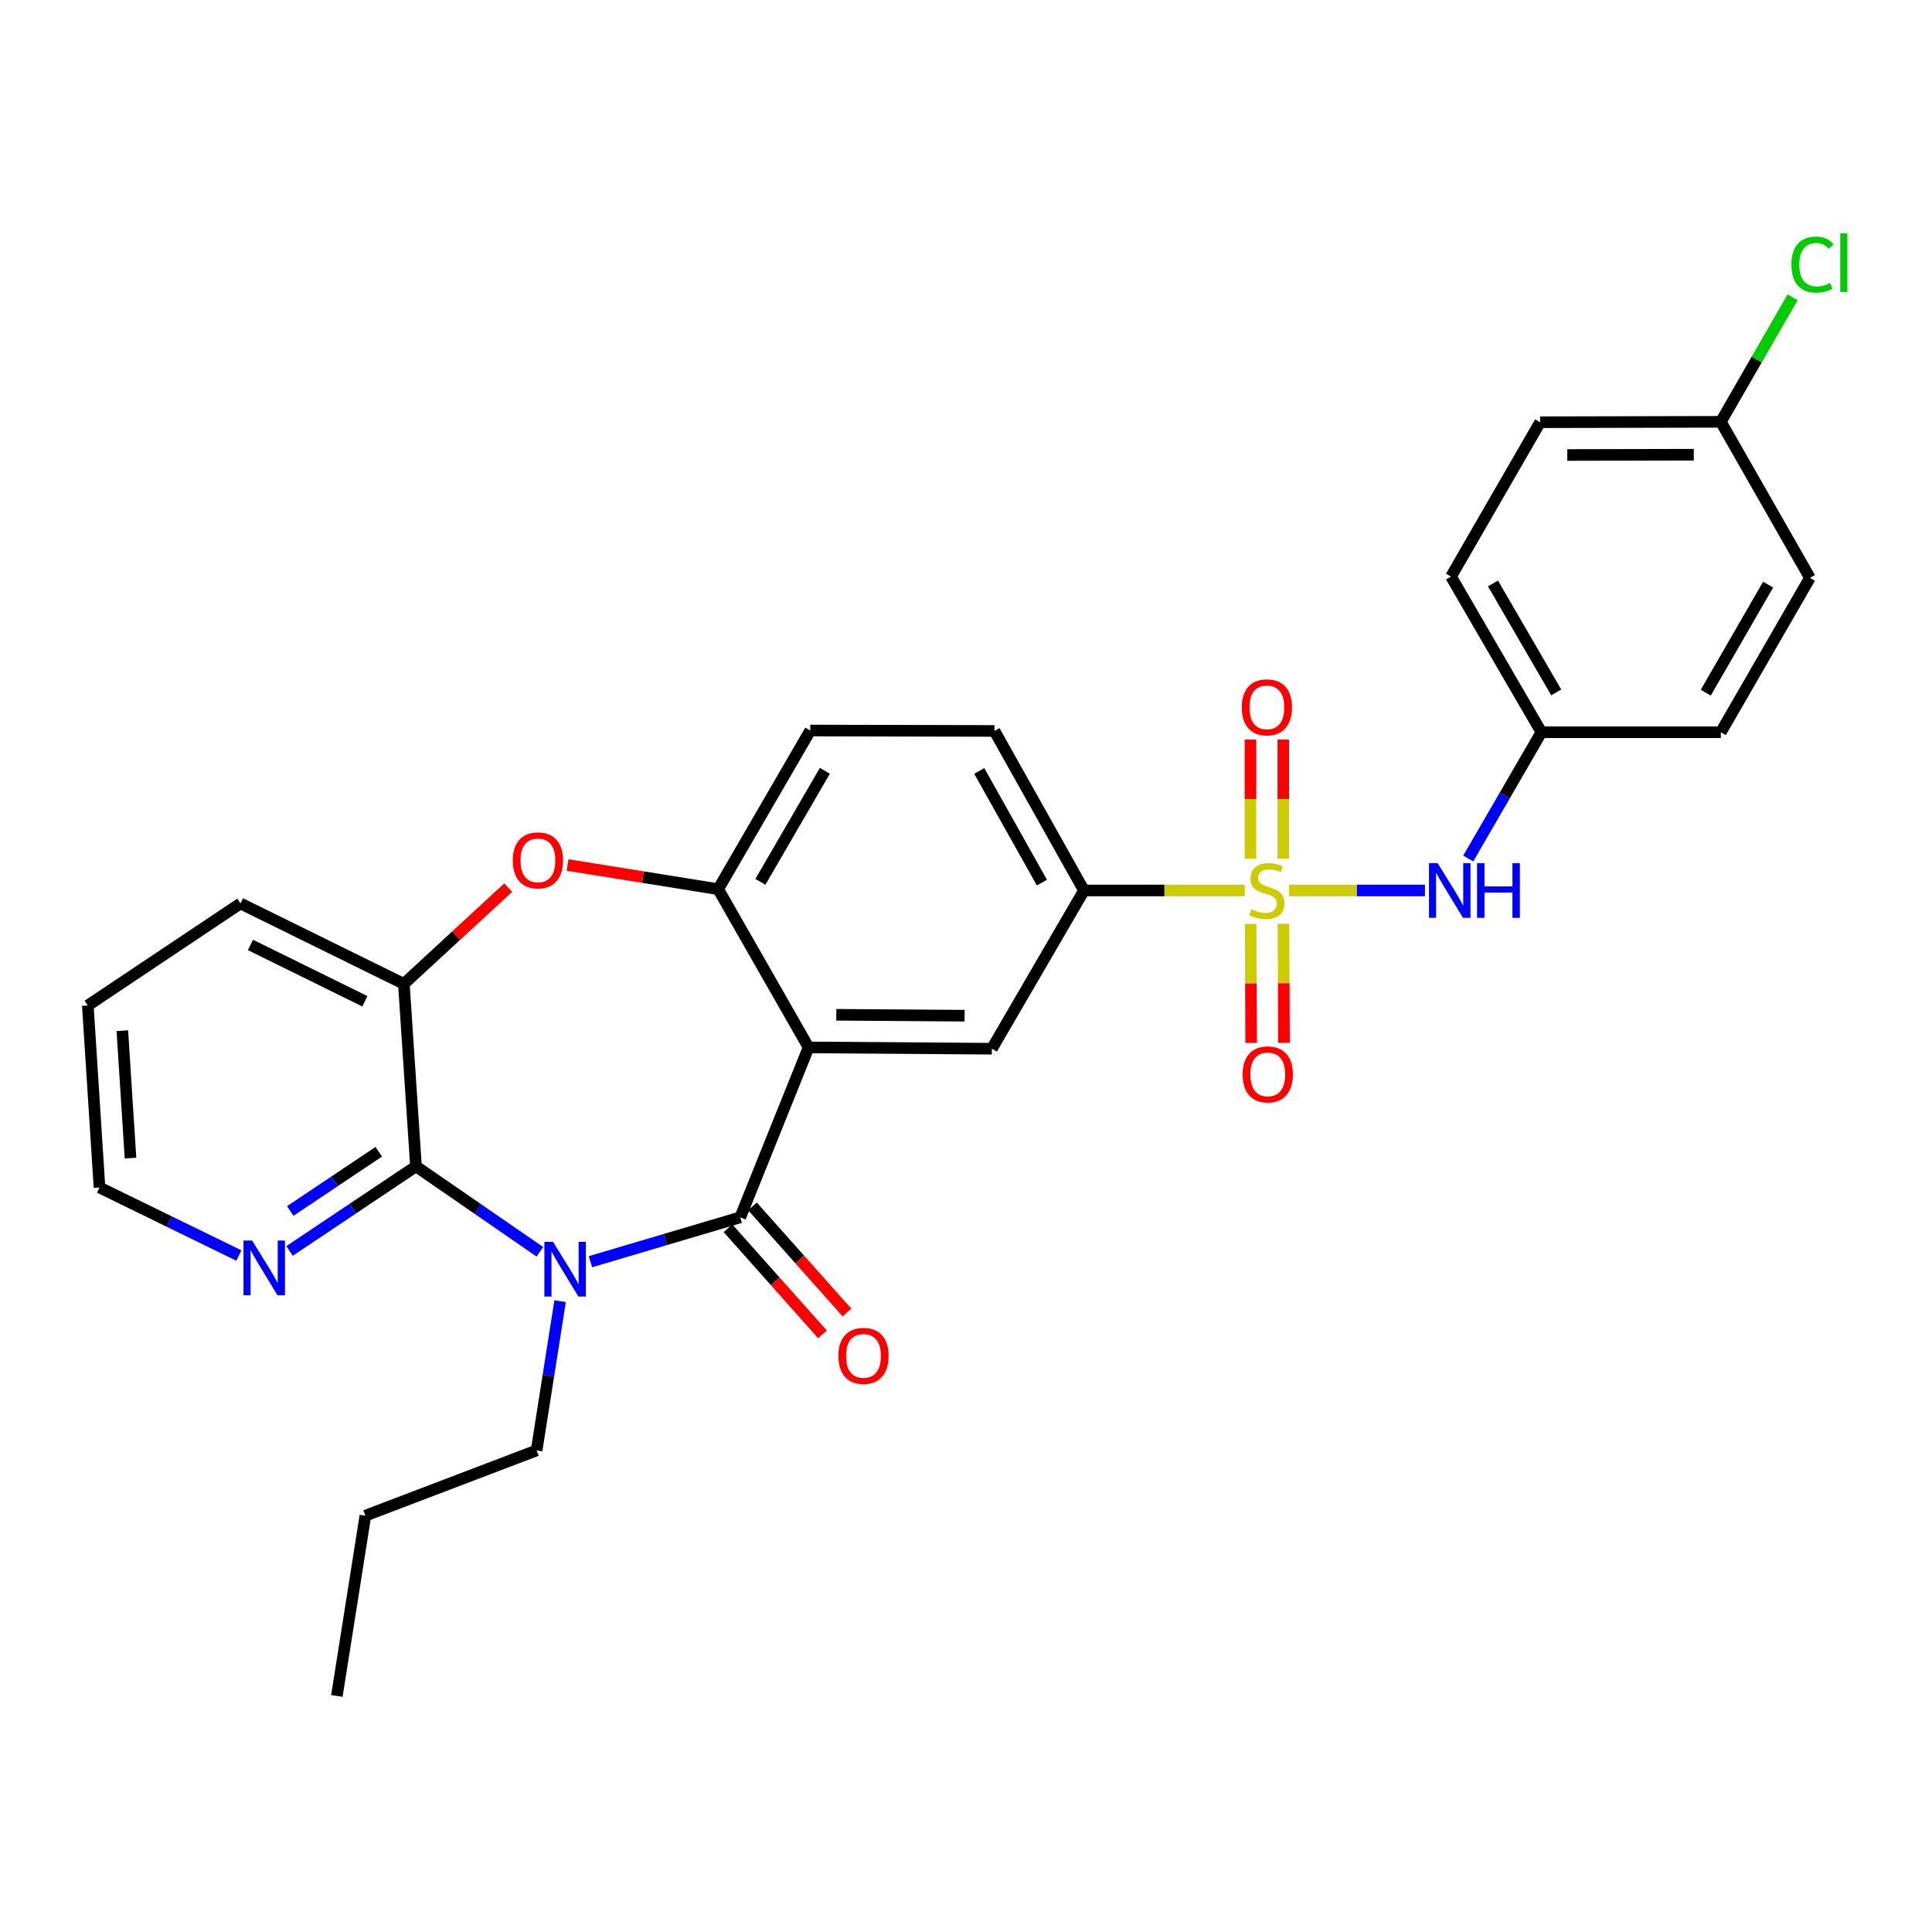 <?xml version='1.0' encoding='iso-8859-1'?>
<svg version='1.1' baseProfile='full'
              xmlns='http://www.w3.org/2000/svg'
                      xmlns:rdkit='http://www.rdkit.org/xml'
                      xmlns:xlink='http://www.w3.org/1999/xlink'
                  xml:space='preserve'
width='1000px' height='1000px' viewBox='0 0 1000 1000'>
<!-- END OF HEADER -->
<rect style='opacity:1.0;fill:#FFFFFF;stroke:none' width='1000' height='1000' x='0' y='0'> </rect>
<path class='bond-7' d='M 644.279,460.909 L 602.669,460.909' style='fill:none;fill-rule:evenodd;stroke:#CCCC00;stroke-width:6px;stroke-linecap:butt;stroke-linejoin:miter;stroke-opacity:1' />
<path class='bond-7' d='M 602.669,460.909 L 561.059,460.909' style='fill:none;fill-rule:evenodd;stroke:#000000;stroke-width:6px;stroke-linecap:butt;stroke-linejoin:miter;stroke-opacity:1' />
<path class='bond-9' d='M 667.172,460.909 L 702.363,460.909' style='fill:none;fill-rule:evenodd;stroke:#CCCC00;stroke-width:6px;stroke-linecap:butt;stroke-linejoin:miter;stroke-opacity:1' />
<path class='bond-9' d='M 702.363,460.909 L 737.554,460.909' style='fill:none;fill-rule:evenodd;stroke:#0000FF;stroke-width:6px;stroke-linecap:butt;stroke-linejoin:miter;stroke-opacity:1' />
<path class='bond-10' d='M 664.221,444.418 L 664.221,413.586' style='fill:none;fill-rule:evenodd;stroke:#CCCC00;stroke-width:6px;stroke-linecap:butt;stroke-linejoin:miter;stroke-opacity:1' />
<path class='bond-10' d='M 664.221,413.586 L 664.221,382.754' style='fill:none;fill-rule:evenodd;stroke:#FF0000;stroke-width:6px;stroke-linecap:butt;stroke-linejoin:miter;stroke-opacity:1' />
<path class='bond-10' d='M 647.231,444.418 L 647.231,413.586' style='fill:none;fill-rule:evenodd;stroke:#CCCC00;stroke-width:6px;stroke-linecap:butt;stroke-linejoin:miter;stroke-opacity:1' />
<path class='bond-10' d='M 647.231,413.586 L 647.231,382.754' style='fill:none;fill-rule:evenodd;stroke:#FF0000;stroke-width:6px;stroke-linecap:butt;stroke-linejoin:miter;stroke-opacity:1' />
<path class='bond-11' d='M 647.313,478.208 L 647.46,509.001' style='fill:none;fill-rule:evenodd;stroke:#CCCC00;stroke-width:6px;stroke-linecap:butt;stroke-linejoin:miter;stroke-opacity:1' />
<path class='bond-11' d='M 647.46,509.001 L 647.606,539.794' style='fill:none;fill-rule:evenodd;stroke:#FF0000;stroke-width:6px;stroke-linecap:butt;stroke-linejoin:miter;stroke-opacity:1' />
<path class='bond-11' d='M 664.304,478.127 L 664.45,508.92' style='fill:none;fill-rule:evenodd;stroke:#CCCC00;stroke-width:6px;stroke-linecap:butt;stroke-linejoin:miter;stroke-opacity:1' />
<path class='bond-11' d='M 664.45,508.92 L 664.597,539.713' style='fill:none;fill-rule:evenodd;stroke:#FF0000;stroke-width:6px;stroke-linecap:butt;stroke-linejoin:miter;stroke-opacity:1' />
<path class='bond-0' d='M 305.613,653.055 L 344.38,641.573' style='fill:none;fill-rule:evenodd;stroke:#0000FF;stroke-width:6px;stroke-linecap:butt;stroke-linejoin:miter;stroke-opacity:1' />
<path class='bond-0' d='M 344.38,641.573 L 383.147,630.09' style='fill:none;fill-rule:evenodd;stroke:#000000;stroke-width:6px;stroke-linecap:butt;stroke-linejoin:miter;stroke-opacity:1' />
<path class='bond-3' d='M 279.426,647.913 L 247.366,625.806' style='fill:none;fill-rule:evenodd;stroke:#0000FF;stroke-width:6px;stroke-linecap:butt;stroke-linejoin:miter;stroke-opacity:1' />
<path class='bond-3' d='M 247.366,625.806 L 215.306,603.698' style='fill:none;fill-rule:evenodd;stroke:#000000;stroke-width:6px;stroke-linecap:butt;stroke-linejoin:miter;stroke-opacity:1' />
<path class='bond-17' d='M 289.909,673.469 L 283.833,712.097' style='fill:none;fill-rule:evenodd;stroke:#0000FF;stroke-width:6px;stroke-linecap:butt;stroke-linejoin:miter;stroke-opacity:1' />
<path class='bond-17' d='M 283.833,712.097 L 277.756,750.725' style='fill:none;fill-rule:evenodd;stroke:#000000;stroke-width:6px;stroke-linecap:butt;stroke-linejoin:miter;stroke-opacity:1' />
<path class='bond-1' d='M 383.147,630.09 L 418.516,542.144' style='fill:none;fill-rule:evenodd;stroke:#000000;stroke-width:6px;stroke-linecap:butt;stroke-linejoin:miter;stroke-opacity:1' />
<path class='bond-13' d='M 376.802,635.74 L 401.249,663.194' style='fill:none;fill-rule:evenodd;stroke:#000000;stroke-width:6px;stroke-linecap:butt;stroke-linejoin:miter;stroke-opacity:1' />
<path class='bond-13' d='M 401.249,663.194 L 425.697,690.648' style='fill:none;fill-rule:evenodd;stroke:#FF0000;stroke-width:6px;stroke-linecap:butt;stroke-linejoin:miter;stroke-opacity:1' />
<path class='bond-13' d='M 389.491,624.441 L 413.938,651.895' style='fill:none;fill-rule:evenodd;stroke:#000000;stroke-width:6px;stroke-linecap:butt;stroke-linejoin:miter;stroke-opacity:1' />
<path class='bond-13' d='M 413.938,651.895 L 438.386,679.349' style='fill:none;fill-rule:evenodd;stroke:#FF0000;stroke-width:6px;stroke-linecap:butt;stroke-linejoin:miter;stroke-opacity:1' />
<path class='bond-2' d='M 418.516,542.144 L 513.39,542.814' style='fill:none;fill-rule:evenodd;stroke:#000000;stroke-width:6px;stroke-linecap:butt;stroke-linejoin:miter;stroke-opacity:1' />
<path class='bond-2' d='M 432.867,525.254 L 499.279,525.724' style='fill:none;fill-rule:evenodd;stroke:#000000;stroke-width:6px;stroke-linecap:butt;stroke-linejoin:miter;stroke-opacity:1' />
<path class='bond-30' d='M 418.516,542.144 L 371.734,460.239' style='fill:none;fill-rule:evenodd;stroke:#000000;stroke-width:6px;stroke-linecap:butt;stroke-linejoin:miter;stroke-opacity:1' />
<path class='bond-12' d='M 215.306,603.698 L 182.585,625.597' style='fill:none;fill-rule:evenodd;stroke:#000000;stroke-width:6px;stroke-linecap:butt;stroke-linejoin:miter;stroke-opacity:1' />
<path class='bond-12' d='M 182.585,625.597 L 149.864,647.496' style='fill:none;fill-rule:evenodd;stroke:#0000FF;stroke-width:6px;stroke-linecap:butt;stroke-linejoin:miter;stroke-opacity:1' />
<path class='bond-12' d='M 196.039,596.148 L 173.135,611.477' style='fill:none;fill-rule:evenodd;stroke:#000000;stroke-width:6px;stroke-linecap:butt;stroke-linejoin:miter;stroke-opacity:1' />
<path class='bond-12' d='M 173.135,611.477 L 150.23,626.806' style='fill:none;fill-rule:evenodd;stroke:#0000FF;stroke-width:6px;stroke-linecap:butt;stroke-linejoin:miter;stroke-opacity:1' />
<path class='bond-31' d='M 215.306,603.698 L 209.038,509.258' style='fill:none;fill-rule:evenodd;stroke:#000000;stroke-width:6px;stroke-linecap:butt;stroke-linejoin:miter;stroke-opacity:1' />
<path class='bond-4' d='M 371.734,460.239 L 419.394,378.117' style='fill:none;fill-rule:evenodd;stroke:#000000;stroke-width:6px;stroke-linecap:butt;stroke-linejoin:miter;stroke-opacity:1' />
<path class='bond-4' d='M 393.579,456.449 L 426.94,398.964' style='fill:none;fill-rule:evenodd;stroke:#000000;stroke-width:6px;stroke-linecap:butt;stroke-linejoin:miter;stroke-opacity:1' />
<path class='bond-5' d='M 371.734,460.239 L 332.757,453.978' style='fill:none;fill-rule:evenodd;stroke:#000000;stroke-width:6px;stroke-linecap:butt;stroke-linejoin:miter;stroke-opacity:1' />
<path class='bond-5' d='M 332.757,453.978 L 293.78,447.717' style='fill:none;fill-rule:evenodd;stroke:#FF0000;stroke-width:6px;stroke-linecap:butt;stroke-linejoin:miter;stroke-opacity:1' />
<path class='bond-8' d='M 263.057,459.42 L 236.048,484.339' style='fill:none;fill-rule:evenodd;stroke:#FF0000;stroke-width:6px;stroke-linecap:butt;stroke-linejoin:miter;stroke-opacity:1' />
<path class='bond-8' d='M 236.048,484.339 L 209.038,509.258' style='fill:none;fill-rule:evenodd;stroke:#000000;stroke-width:6px;stroke-linecap:butt;stroke-linejoin:miter;stroke-opacity:1' />
<path class='bond-6' d='M 513.39,542.814 L 561.059,460.909' style='fill:none;fill-rule:evenodd;stroke:#000000;stroke-width:6px;stroke-linecap:butt;stroke-linejoin:miter;stroke-opacity:1' />
<path class='bond-15' d='M 561.059,460.909 L 514.731,378.334' style='fill:none;fill-rule:evenodd;stroke:#000000;stroke-width:6px;stroke-linecap:butt;stroke-linejoin:miter;stroke-opacity:1' />
<path class='bond-15' d='M 539.292,456.837 L 506.862,399.034' style='fill:none;fill-rule:evenodd;stroke:#000000;stroke-width:6px;stroke-linecap:butt;stroke-linejoin:miter;stroke-opacity:1' />
<path class='bond-24' d='M 209.038,509.258 L 124.462,467.621' style='fill:none;fill-rule:evenodd;stroke:#000000;stroke-width:6px;stroke-linecap:butt;stroke-linejoin:miter;stroke-opacity:1' />
<path class='bond-24' d='M 188.847,518.256 L 129.644,489.11' style='fill:none;fill-rule:evenodd;stroke:#000000;stroke-width:6px;stroke-linecap:butt;stroke-linejoin:miter;stroke-opacity:1' />
<path class='bond-16' d='M 759.949,444.383 L 778.887,411.694' style='fill:none;fill-rule:evenodd;stroke:#0000FF;stroke-width:6px;stroke-linecap:butt;stroke-linejoin:miter;stroke-opacity:1' />
<path class='bond-16' d='M 778.887,411.694 L 797.826,379.004' style='fill:none;fill-rule:evenodd;stroke:#000000;stroke-width:6px;stroke-linecap:butt;stroke-linejoin:miter;stroke-opacity:1' />
<path class='bond-25' d='M 123.649,649.866 L 87.572,632.257' style='fill:none;fill-rule:evenodd;stroke:#0000FF;stroke-width:6px;stroke-linecap:butt;stroke-linejoin:miter;stroke-opacity:1' />
<path class='bond-25' d='M 87.572,632.257 L 51.496,614.648' style='fill:none;fill-rule:evenodd;stroke:#000000;stroke-width:6px;stroke-linecap:butt;stroke-linejoin:miter;stroke-opacity:1' />
<path class='bond-14' d='M 419.394,378.117 L 514.731,378.334' style='fill:none;fill-rule:evenodd;stroke:#000000;stroke-width:6px;stroke-linecap:butt;stroke-linejoin:miter;stroke-opacity:1' />
<path class='bond-20' d='M 797.826,379.004 L 890.699,379.004' style='fill:none;fill-rule:evenodd;stroke:#000000;stroke-width:6px;stroke-linecap:butt;stroke-linejoin:miter;stroke-opacity:1' />
<path class='bond-21' d='M 797.826,379.004 L 751.044,298.44' style='fill:none;fill-rule:evenodd;stroke:#000000;stroke-width:6px;stroke-linecap:butt;stroke-linejoin:miter;stroke-opacity:1' />
<path class='bond-21' d='M 805.502,358.388 L 772.755,301.992' style='fill:none;fill-rule:evenodd;stroke:#000000;stroke-width:6px;stroke-linecap:butt;stroke-linejoin:miter;stroke-opacity:1' />
<path class='bond-26' d='M 277.756,750.725 L 189.121,784.508' style='fill:none;fill-rule:evenodd;stroke:#000000;stroke-width:6px;stroke-linecap:butt;stroke-linejoin:miter;stroke-opacity:1' />
<path class='bond-18' d='M 890.699,218.338 L 797.155,218.545' style='fill:none;fill-rule:evenodd;stroke:#000000;stroke-width:6px;stroke-linecap:butt;stroke-linejoin:miter;stroke-opacity:1' />
<path class='bond-18' d='M 876.705,235.359 L 811.225,235.505' style='fill:none;fill-rule:evenodd;stroke:#000000;stroke-width:6px;stroke-linecap:butt;stroke-linejoin:miter;stroke-opacity:1' />
<path class='bond-19' d='M 890.699,218.338 L 909.264,186.112' style='fill:none;fill-rule:evenodd;stroke:#000000;stroke-width:6px;stroke-linecap:butt;stroke-linejoin:miter;stroke-opacity:1' />
<path class='bond-19' d='M 909.264,186.112 L 927.829,153.886' style='fill:none;fill-rule:evenodd;stroke:#00CC00;stroke-width:6px;stroke-linecap:butt;stroke-linejoin:miter;stroke-opacity:1' />
<path class='bond-29' d='M 890.699,218.338 L 936.81,299.11' style='fill:none;fill-rule:evenodd;stroke:#000000;stroke-width:6px;stroke-linecap:butt;stroke-linejoin:miter;stroke-opacity:1' />
<path class='bond-23' d='M 890.699,379.004 L 936.81,299.11' style='fill:none;fill-rule:evenodd;stroke:#000000;stroke-width:6px;stroke-linecap:butt;stroke-linejoin:miter;stroke-opacity:1' />
<path class='bond-23' d='M 882.9,358.527 L 915.178,302.601' style='fill:none;fill-rule:evenodd;stroke:#000000;stroke-width:6px;stroke-linecap:butt;stroke-linejoin:miter;stroke-opacity:1' />
<path class='bond-22' d='M 751.044,298.44 L 797.155,218.545' style='fill:none;fill-rule:evenodd;stroke:#000000;stroke-width:6px;stroke-linecap:butt;stroke-linejoin:miter;stroke-opacity:1' />
<path class='bond-27' d='M 124.462,467.621 L 45.455,520.443' style='fill:none;fill-rule:evenodd;stroke:#000000;stroke-width:6px;stroke-linecap:butt;stroke-linejoin:miter;stroke-opacity:1' />
<path class='bond-32' d='M 51.496,614.648 L 45.455,520.443' style='fill:none;fill-rule:evenodd;stroke:#000000;stroke-width:6px;stroke-linecap:butt;stroke-linejoin:miter;stroke-opacity:1' />
<path class='bond-32' d='M 67.546,599.43 L 63.317,533.487' style='fill:none;fill-rule:evenodd;stroke:#000000;stroke-width:6px;stroke-linecap:butt;stroke-linejoin:miter;stroke-opacity:1' />
<path class='bond-28' d='M 189.121,784.508 L 174.358,877.826' style='fill:none;fill-rule:evenodd;stroke:#000000;stroke-width:6px;stroke-linecap:butt;stroke-linejoin:miter;stroke-opacity:1' />
<path  class='atom-0' d='M 647.726 470.629
Q 648.046 470.749, 649.366 471.309
Q 650.686 471.869, 652.126 472.229
Q 653.606 472.549, 655.046 472.549
Q 657.726 472.549, 659.286 471.269
Q 660.846 469.949, 660.846 467.669
Q 660.846 466.109, 660.046 465.149
Q 659.286 464.189, 658.086 463.669
Q 656.886 463.149, 654.886 462.549
Q 652.366 461.789, 650.846 461.069
Q 649.366 460.349, 648.286 458.829
Q 647.246 457.309, 647.246 454.749
Q 647.246 451.189, 649.646 448.989
Q 652.086 446.789, 656.886 446.789
Q 660.166 446.789, 663.886 448.349
L 662.966 451.429
Q 659.566 450.029, 657.006 450.029
Q 654.246 450.029, 652.726 451.189
Q 651.206 452.309, 651.246 454.269
Q 651.246 455.789, 652.006 456.709
Q 652.806 457.629, 653.926 458.149
Q 655.086 458.669, 657.006 459.269
Q 659.566 460.069, 661.086 460.869
Q 662.606 461.669, 663.686 463.309
Q 664.806 464.909, 664.806 467.669
Q 664.806 471.589, 662.166 473.709
Q 659.566 475.789, 655.206 475.789
Q 652.686 475.789, 650.766 475.229
Q 648.886 474.709, 646.646 473.789
L 647.726 470.629
' fill='#CCCC00'/>
<path  class='atom-1' d='M 286.25 642.776
L 295.53 657.776
Q 296.45 659.256, 297.93 661.936
Q 299.41 664.616, 299.49 664.776
L 299.49 642.776
L 303.25 642.776
L 303.25 671.096
L 299.37 671.096
L 289.41 654.696
Q 288.25 652.776, 287.01 650.576
Q 285.81 648.376, 285.45 647.696
L 285.45 671.096
L 281.77 671.096
L 281.77 642.776
L 286.25 642.776
' fill='#0000FF'/>
<path  class='atom-6' d='M 265.417 445.33
Q 265.417 438.53, 268.777 434.73
Q 272.137 430.93, 278.417 430.93
Q 284.697 430.93, 288.057 434.73
Q 291.417 438.53, 291.417 445.33
Q 291.417 452.21, 288.017 456.13
Q 284.617 460.01, 278.417 460.01
Q 272.177 460.01, 268.777 456.13
Q 265.417 452.25, 265.417 445.33
M 278.417 456.81
Q 282.737 456.81, 285.057 453.93
Q 287.417 451.01, 287.417 445.33
Q 287.417 439.77, 285.057 436.97
Q 282.737 434.13, 278.417 434.13
Q 274.097 434.13, 271.737 436.93
Q 269.417 439.73, 269.417 445.33
Q 269.417 451.05, 271.737 453.93
Q 274.097 456.81, 278.417 456.81
' fill='#FF0000'/>
<path  class='atom-10' d='M 744.114 446.749
L 753.394 461.749
Q 754.314 463.229, 755.794 465.909
Q 757.274 468.589, 757.354 468.749
L 757.354 446.749
L 761.114 446.749
L 761.114 475.069
L 757.234 475.069
L 747.274 458.669
Q 746.114 456.749, 744.874 454.549
Q 743.674 452.349, 743.314 451.669
L 743.314 475.069
L 739.634 475.069
L 739.634 446.749
L 744.114 446.749
' fill='#0000FF'/>
<path  class='atom-10' d='M 764.514 446.749
L 768.354 446.749
L 768.354 458.789
L 782.834 458.789
L 782.834 446.749
L 786.674 446.749
L 786.674 475.069
L 782.834 475.069
L 782.834 461.989
L 768.354 461.989
L 768.354 475.069
L 764.514 475.069
L 764.514 446.749
' fill='#0000FF'/>
<path  class='atom-11' d='M 642.726 366.115
Q 642.726 359.315, 646.086 355.515
Q 649.446 351.715, 655.726 351.715
Q 662.006 351.715, 665.366 355.515
Q 668.726 359.315, 668.726 366.115
Q 668.726 372.995, 665.326 376.915
Q 661.926 380.795, 655.726 380.795
Q 649.486 380.795, 646.086 376.915
Q 642.726 373.035, 642.726 366.115
M 655.726 377.595
Q 660.046 377.595, 662.366 374.715
Q 664.726 371.795, 664.726 366.115
Q 664.726 360.555, 662.366 357.755
Q 660.046 354.915, 655.726 354.915
Q 651.406 354.915, 649.046 357.715
Q 646.726 360.515, 646.726 366.115
Q 646.726 371.835, 649.046 374.715
Q 651.406 377.595, 655.726 377.595
' fill='#FF0000'/>
<path  class='atom-12' d='M 643.179 556.1
Q 643.179 549.3, 646.539 545.5
Q 649.899 541.7, 656.179 541.7
Q 662.459 541.7, 665.819 545.5
Q 669.179 549.3, 669.179 556.1
Q 669.179 562.98, 665.779 566.9
Q 662.379 570.78, 656.179 570.78
Q 649.939 570.78, 646.539 566.9
Q 643.179 563.02, 643.179 556.1
M 656.179 567.58
Q 660.499 567.58, 662.819 564.7
Q 665.179 561.78, 665.179 556.1
Q 665.179 550.54, 662.819 547.74
Q 660.499 544.9, 656.179 544.9
Q 651.859 544.9, 649.499 547.7
Q 647.179 550.5, 647.179 556.1
Q 647.179 561.82, 649.499 564.7
Q 651.859 567.58, 656.179 567.58
' fill='#FF0000'/>
<path  class='atom-13' d='M 130.501 642.106
L 139.781 657.106
Q 140.701 658.586, 142.181 661.266
Q 143.661 663.946, 143.741 664.106
L 143.741 642.106
L 147.501 642.106
L 147.501 670.426
L 143.621 670.426
L 133.661 654.026
Q 132.501 652.106, 131.261 649.906
Q 130.061 647.706, 129.701 647.026
L 129.701 670.426
L 126.021 670.426
L 126.021 642.106
L 130.501 642.106
' fill='#0000FF'/>
<path  class='atom-14' d='M 433.928 701.796
Q 433.928 694.996, 437.288 691.196
Q 440.648 687.396, 446.928 687.396
Q 453.208 687.396, 456.568 691.196
Q 459.928 694.996, 459.928 701.796
Q 459.928 708.676, 456.528 712.596
Q 453.128 716.476, 446.928 716.476
Q 440.688 716.476, 437.288 712.596
Q 433.928 708.716, 433.928 701.796
M 446.928 713.276
Q 451.248 713.276, 453.568 710.396
Q 455.928 707.476, 455.928 701.796
Q 455.928 696.236, 453.568 693.436
Q 451.248 690.596, 446.928 690.596
Q 442.608 690.596, 440.248 693.396
Q 437.928 696.196, 437.928 701.796
Q 437.928 707.516, 440.248 710.396
Q 442.608 713.276, 446.928 713.276
' fill='#FF0000'/>
<path  class='atom-20' d='M 927.231 136.95
Q 927.231 129.91, 930.511 126.23
Q 933.831 122.51, 940.111 122.51
Q 945.951 122.51, 949.071 126.63
L 946.431 128.79
Q 944.151 125.79, 940.111 125.79
Q 935.831 125.79, 933.551 128.67
Q 931.311 131.51, 931.311 136.95
Q 931.311 142.55, 933.631 145.43
Q 935.991 148.31, 940.551 148.31
Q 943.671 148.31, 947.311 146.43
L 948.431 149.43
Q 946.951 150.39, 944.711 150.95
Q 942.471 151.51, 939.991 151.51
Q 933.831 151.51, 930.511 147.75
Q 927.231 143.99, 927.231 136.95
' fill='#00CC00'/>
<path  class='atom-20' d='M 952.511 120.79
L 956.191 120.79
L 956.191 151.15
L 952.511 151.15
L 952.511 120.79
' fill='#00CC00'/>
</svg>
